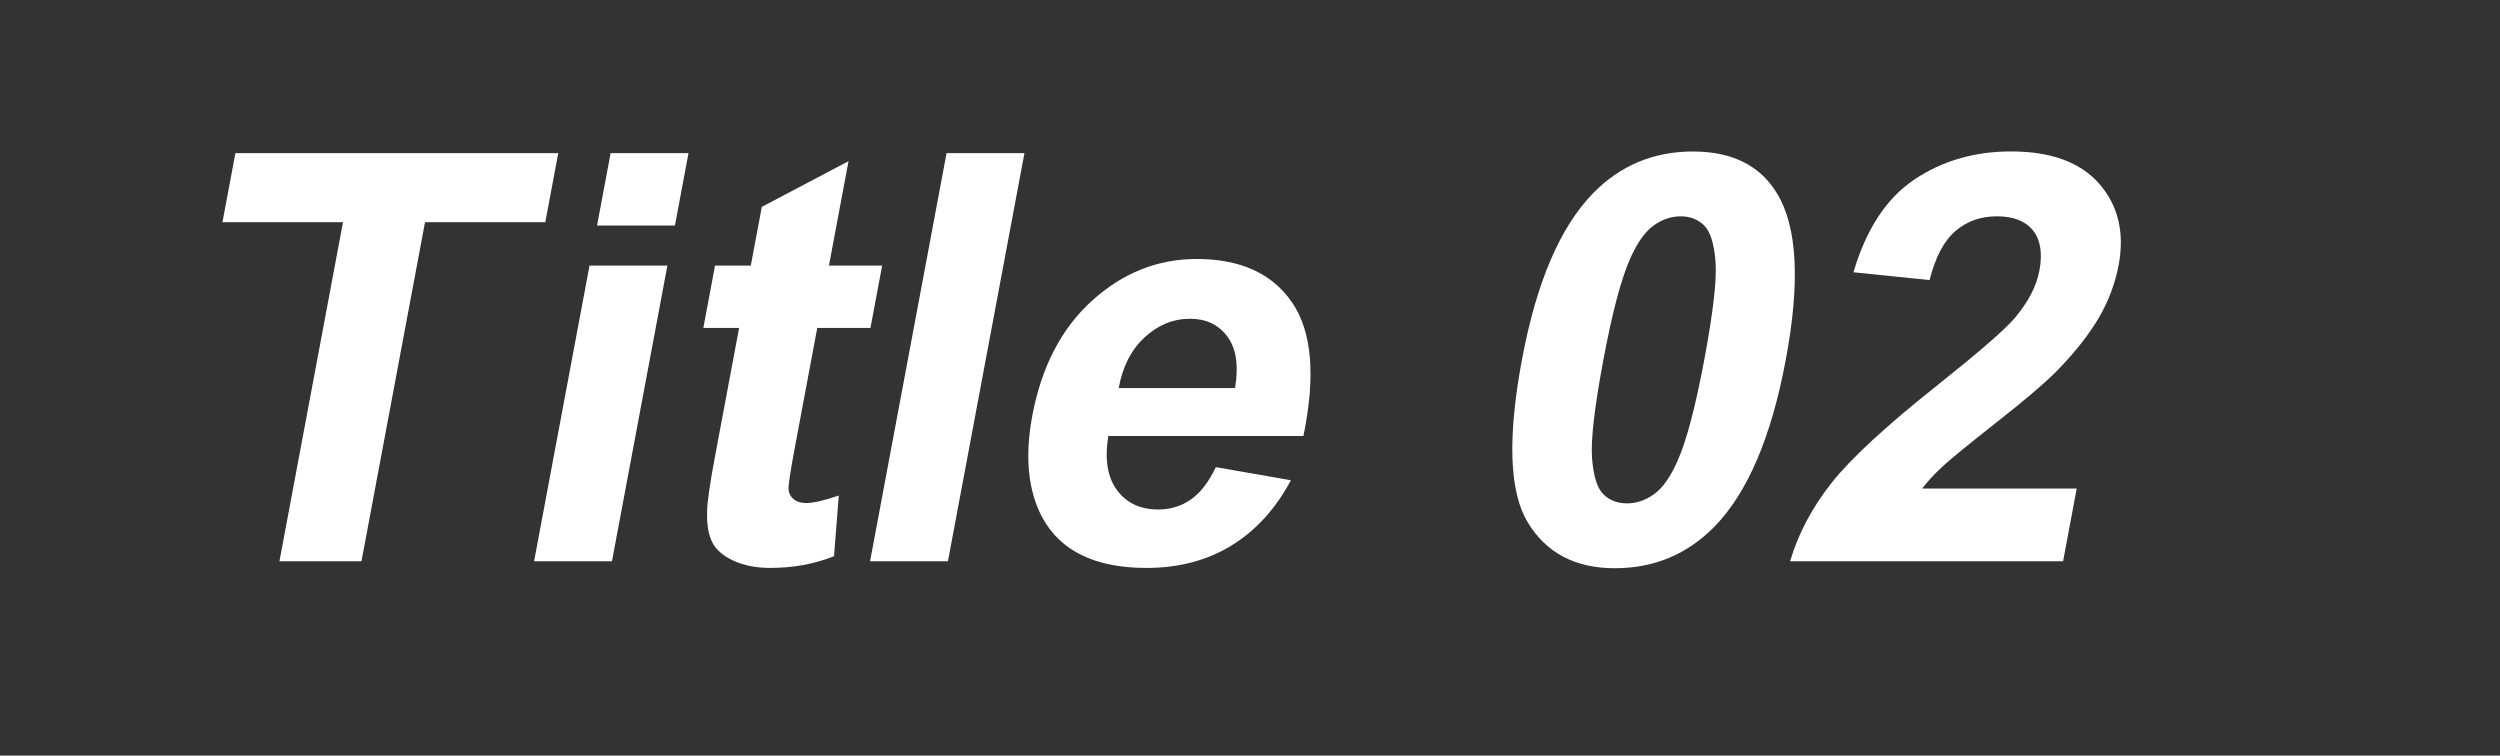 <?xml version="1.0" encoding="utf-8"?>
<!-- Generator: Adobe Illustrator 16.2.1, SVG Export Plug-In . SVG Version: 6.00 Build 0)  -->
<!DOCTYPE svg PUBLIC "-//W3C//DTD SVG 1.1//EN" "http://www.w3.org/Graphics/SVG/1.1/DTD/svg11.dtd">
<svg version="1.1" id="レイヤー_1" xmlns="http://www.w3.org/2000/svg" xmlns:xlink="http://www.w3.org/1999/xlink" x="0px"
	 y="0px" width="164.334px" height="49.667px" viewBox="0 0 164.334 49.667" enable-background="new 0 0 164.334 49.667"
	 xml:space="preserve">
<rect x="0" y="0" width="164.334" height="49.667" fill="#333333" stroke="none"/>
<g>
	<path fill="#FFFFFF" d="M18.369,36.892l4.178-22.287h-7.924l0.851-4.538h21.222l-0.851,4.538h-7.906l-4.178,22.287H18.369z"/>
	<path fill="#FFFFFF" d="M35.108,36.892l3.643-19.433h5.119l-3.643,19.433H35.108z M39.246,14.826l0.892-4.758h5.119l-0.892,4.758
		H39.246z"/>
	<path fill="#FFFFFF" d="M57.987,17.459l-0.769,4.099h-3.497l-1.468,7.832c-0.297,1.586-0.438,2.51-0.42,2.771
		c0.019,0.262,0.129,0.479,0.334,0.649c0.204,0.17,0.477,0.256,0.817,0.256c0.474,0,1.19-0.166,2.151-0.493l-0.311,3.987
		c-1.287,0.515-2.682,0.771-4.188,0.771c-0.923,0-1.726-0.156-2.408-0.467c-0.683-0.312-1.15-0.716-1.404-1.209
		c-0.253-0.494-0.368-1.16-0.344-2.003c0.002-0.598,0.175-1.807,0.516-3.625l1.588-8.471h-2.351l0.769-4.099h2.351l0.724-3.86
		l5.699-3.002l-1.286,6.862L57.987,17.459L57.987,17.459z"/>
	<path fill="#FFFFFF" d="M57.193,36.892l5.028-26.825h5.119l-5.028,26.825H57.193z"/>
	<path fill="#FFFFFF" d="M79.921,30.707l4.938,0.861c-1.008,1.879-2.312,3.309-3.91,4.291c-1.598,0.98-3.46,1.473-5.585,1.473
		c-3.364,0-5.646-1.104-6.848-3.311c-0.943-1.77-1.163-4-0.658-6.697c0.604-3.221,1.916-5.742,3.933-7.565
		c2.018-1.824,4.309-2.735,6.87-2.735c2.878,0,4.97,0.953,6.276,2.862c1.306,1.909,1.553,4.834,0.742,8.774H72.855
		c-0.25,1.525-0.06,2.711,0.57,3.559c0.631,0.851,1.535,1.271,2.713,1.271c0.803,0,1.518-0.219,2.146-0.658
		C78.914,32.39,79.458,31.683,79.921,30.707z M81.186,25.509c0.244-1.486,0.072-2.618-0.51-3.393
		c-0.584-0.775-1.397-1.163-2.441-1.163c-1.118,0-2.117,0.409-3,1.227c-0.881,0.817-1.448,1.928-1.698,3.329H81.186z"/>
	<path fill="#FFFFFF" d="M111.28,9.958c2.588,0,4.436,0.928,5.545,2.782c1.325,2.195,1.512,5.837,0.557,10.924
		c-0.948,5.074-2.508,8.72-4.674,10.941c-1.787,1.83-3.976,2.746-6.562,2.746c-2.6,0-4.506-1.004-5.721-3.012
		s-1.34-5.584-0.375-10.731c0.945-5.051,2.504-8.686,4.668-10.906C106.507,10.873,108.693,9.958,111.28,9.958z M110.48,14.22
		c-0.618,0-1.209,0.198-1.77,0.595c-0.561,0.396-1.068,1.107-1.529,2.132c-0.602,1.33-1.197,3.568-1.787,6.716
		s-0.836,5.311-0.741,6.486c0.096,1.179,0.348,1.961,0.754,2.353c0.405,0.391,0.918,0.586,1.537,0.586
		c0.618,0,1.211-0.197,1.771-0.596c0.561-0.396,1.068-1.107,1.527-2.132c0.602-1.317,1.193-3.551,1.783-6.697
		c0.59-3.147,0.838-5.31,0.742-6.486c-0.097-1.178-0.347-1.965-0.75-2.361C111.613,14.42,111.102,14.22,110.48,14.22z"/>
	<path fill="#FFFFFF" d="M136.51,32.117l-0.896,4.775h-17.943c0.531-1.807,1.438-3.516,2.711-5.133
		c1.273-1.615,3.597-3.76,6.964-6.432c2.711-2.159,4.399-3.623,5.065-4.392c0.901-1.061,1.453-2.11,1.646-3.147
		c0.215-1.146,0.072-2.028-0.426-2.645c-0.496-0.615-1.285-0.924-2.367-0.924c-1.067,0-1.979,0.324-2.729,0.97
		c-0.754,0.647-1.32,1.72-1.697,3.221l-5.004-0.512c0.834-2.831,2.168-4.861,4-6.094c1.836-1.232,3.955-1.849,6.358-1.849
		c2.636,0,4.572,0.714,5.812,2.141c1.238,1.428,1.658,3.203,1.263,5.325c-0.229,1.208-0.658,2.357-1.293,3.45
		c-0.64,1.091-1.533,2.235-2.693,3.431c-0.768,0.792-2.1,1.934-3.992,3.422c-1.895,1.488-3.104,2.477-3.625,2.965
		c-0.523,0.486-0.961,0.963-1.314,1.426h10.162V32.117L136.51,32.117z"/>
</g>
</svg>
